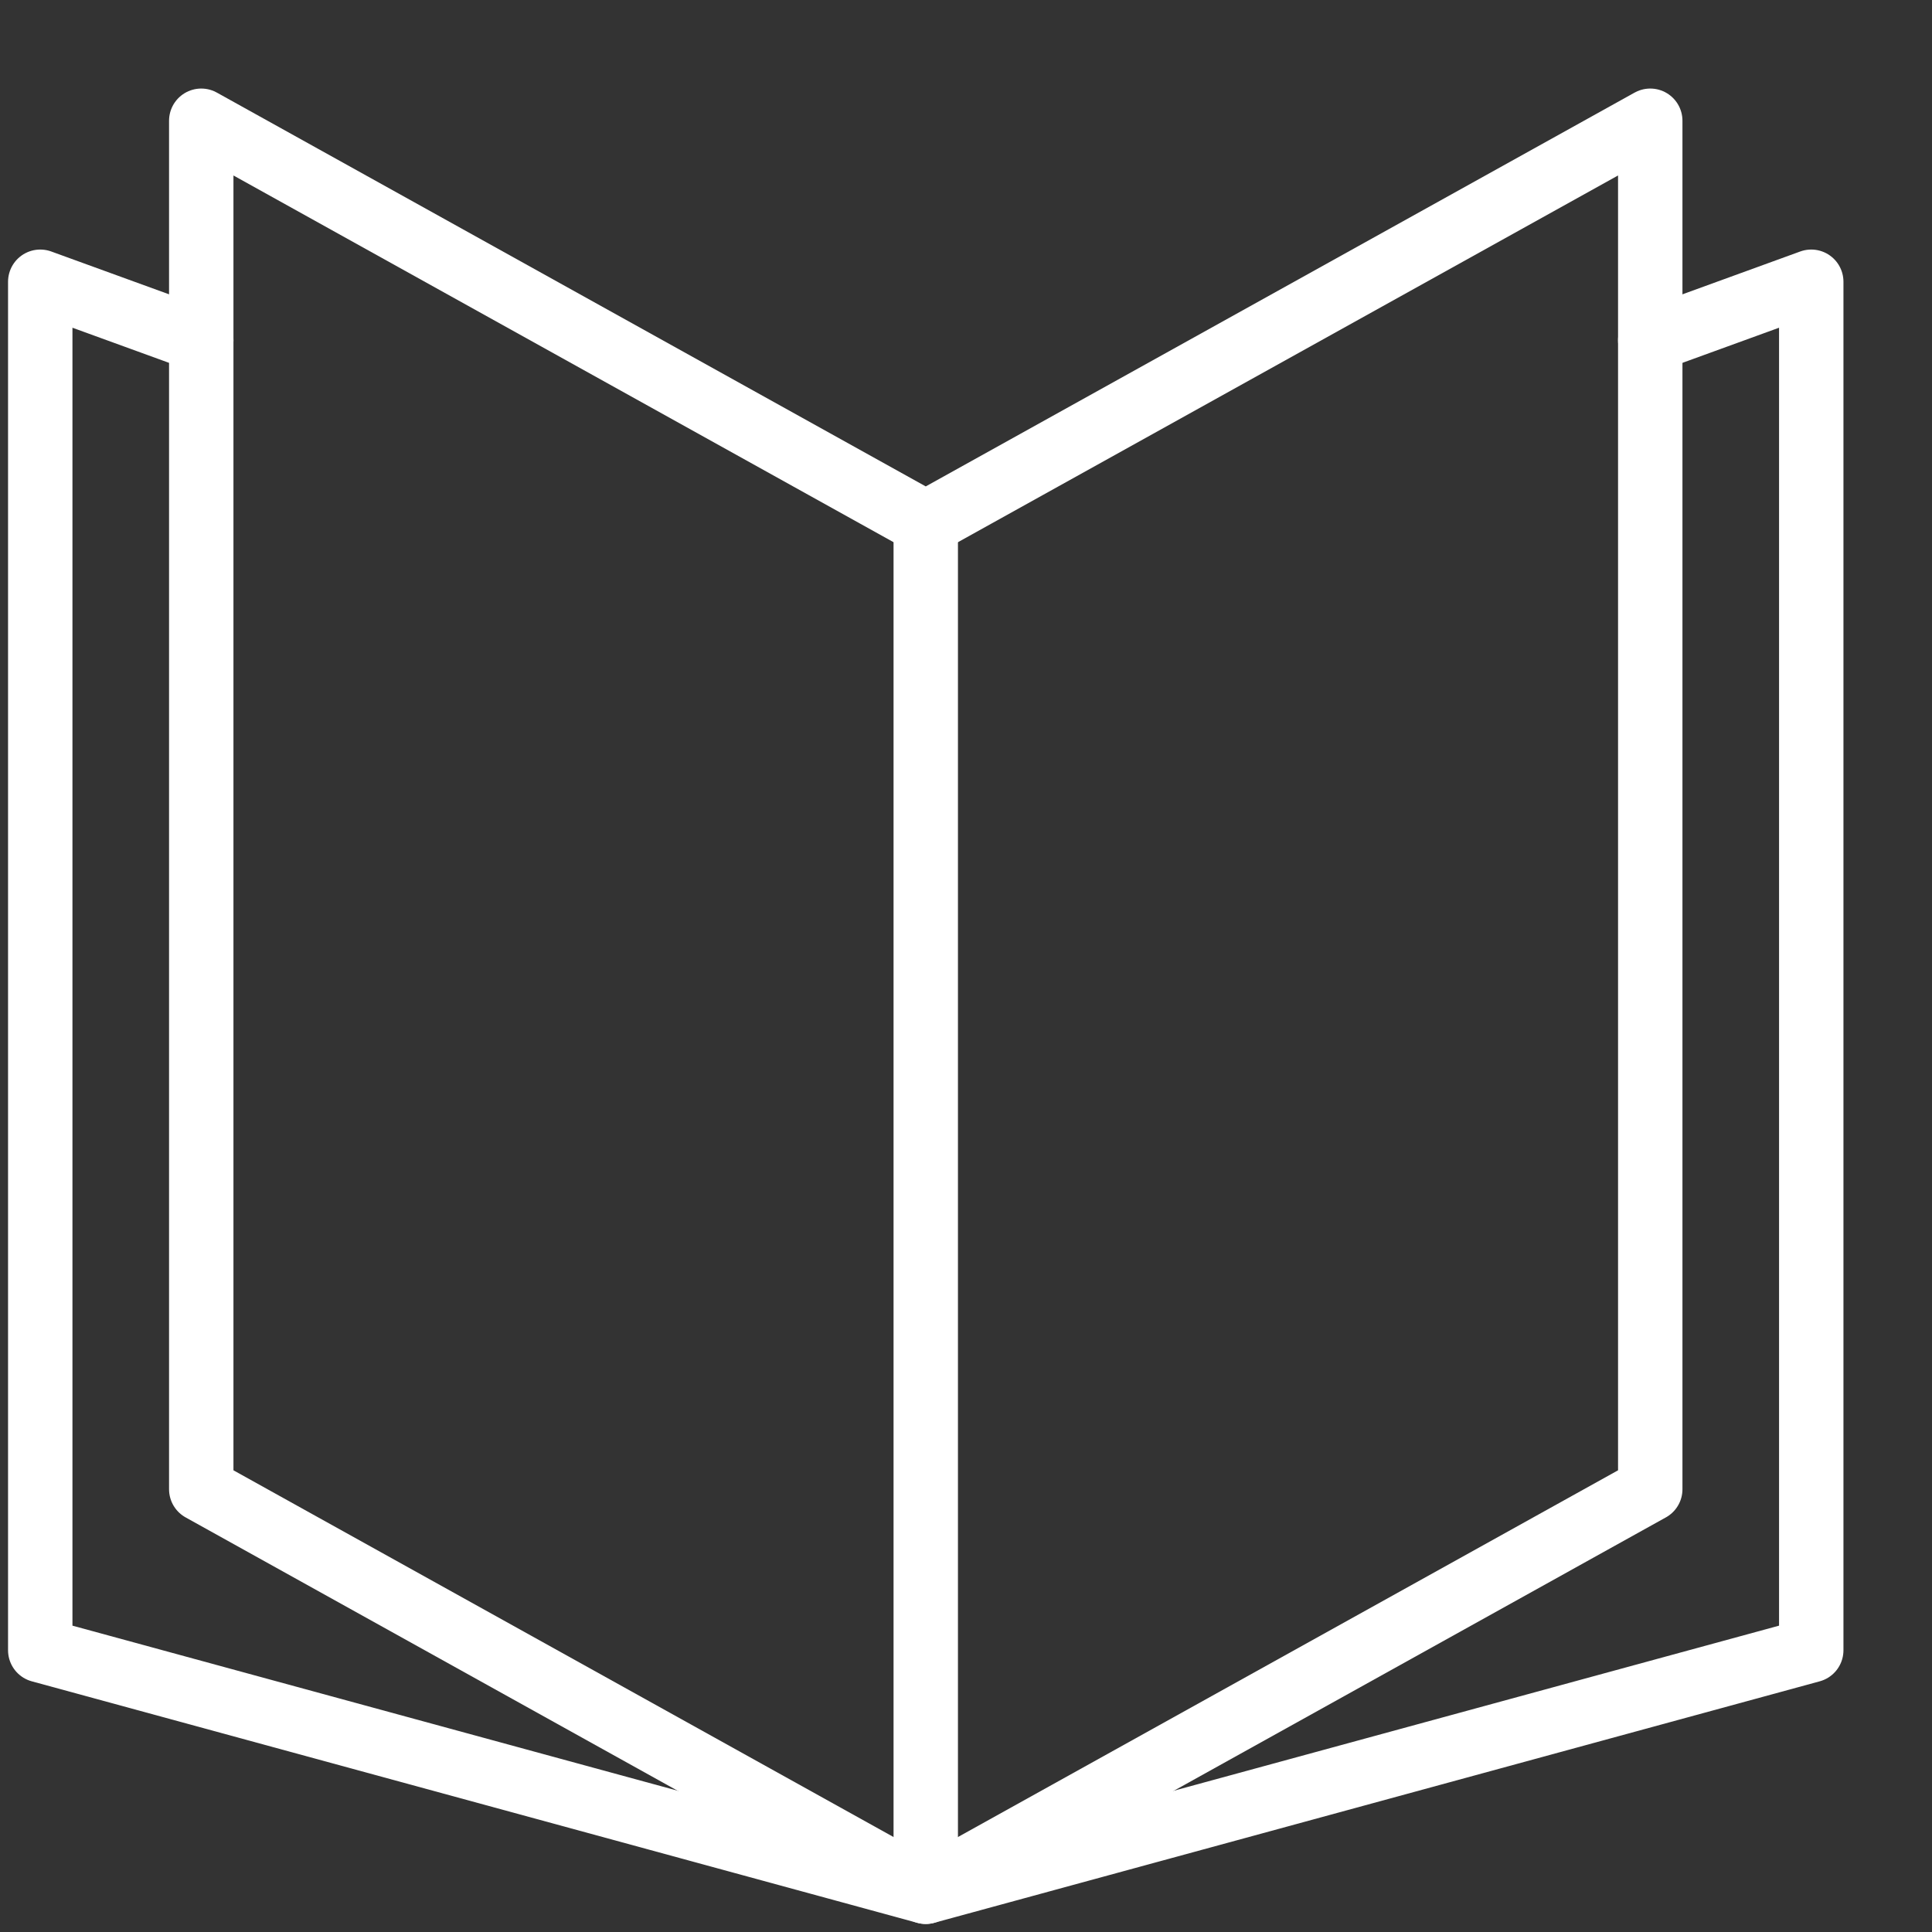 <?xml version="1.0" encoding="UTF-8"?> <svg xmlns="http://www.w3.org/2000/svg" width="30" height="30" viewBox="0 0 30 30" fill="none"><rect x="0" y="0" width="30" height="30" fill="#333333" stroke="none"/><path d="M14.375 29.375L3.125 23.125V1.875L14.375 8.125L25.625 1.875V23.125L14.375 29.375Z" stroke="white" stroke-miterlimit="10" stroke-linecap="round" stroke-linejoin="round"></path><path d="M3.125 5.284L0.625 4.375V25.625L14.375 29.375M14.375 29.375L28.125 25.625V4.375L25.625 5.284M14.375 29.375V8.125" stroke="white" stroke-miterlimit="10" stroke-linecap="round" stroke-linejoin="round"></path></svg> 